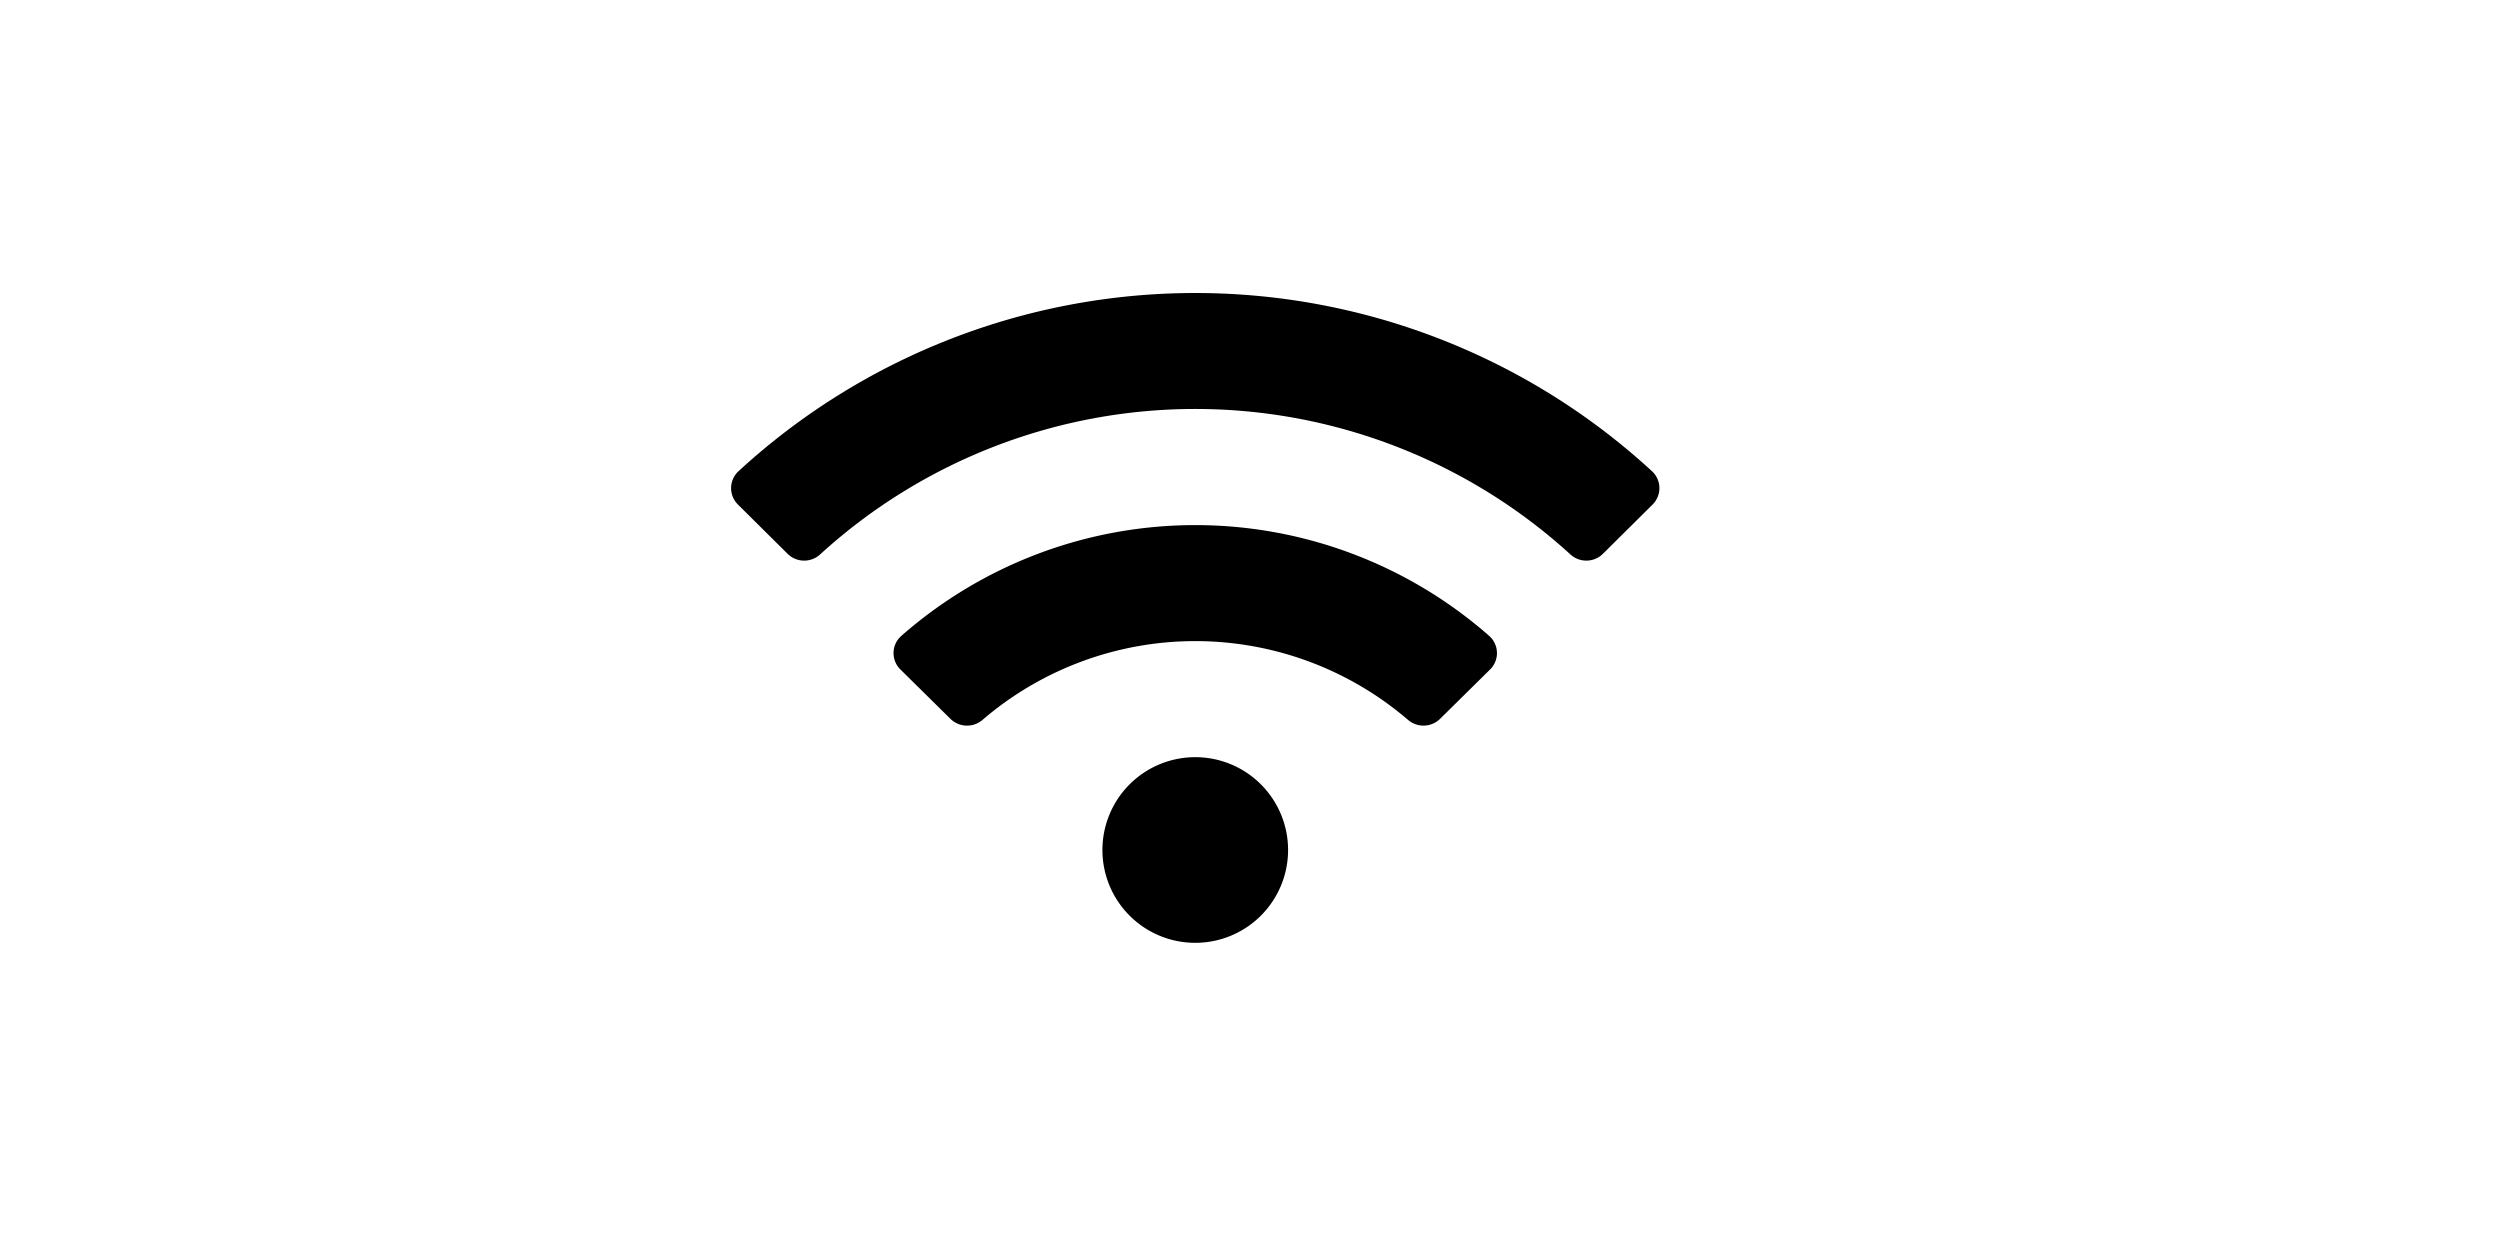 <svg xmlns="http://www.w3.org/2000/svg" width="189" height="94" viewBox="0 0 189 94"><g data-name="グループ 2556"><path data-name="Icon awesome-wifi" d="M124.892 35.626a50.985 50.985 0 0 0-69.063 0 1.743 1.743 0 0 0-.038 2.52l3.755 3.725a1.781 1.781 0 0 0 2.456.042 42.071 42.071 0 0 1 56.719 0 1.782 1.782 0 0 0 2.456-.042l3.755-3.725a1.744 1.744 0 0 0-.039-2.52ZM90.361 57.242a7.018 7.018 0 1 0 7.018 7.018 7.017 7.017 0 0 0-7.018-7.018Zm22.224-9.166a33.664 33.664 0 0 0-44.448 0 1.733 1.733 0 0 0-.063 2.539l3.777 3.727a1.79 1.79 0 0 0 2.42.087 24.7 24.7 0 0 1 32.183 0 1.789 1.789 0 0 0 2.418-.088l3.777-3.727a1.733 1.733 0 0 0-.065-2.538Z"/><path data-name="長方形 1967" fill="none" d="M0 0h189v94H0z"/><path data-name="長方形 1968" fill="none" d="M0 0h189v94H0z"/><path data-name="長方形 1969" fill="none" d="M0 0h189v94H0z"/></g></svg>